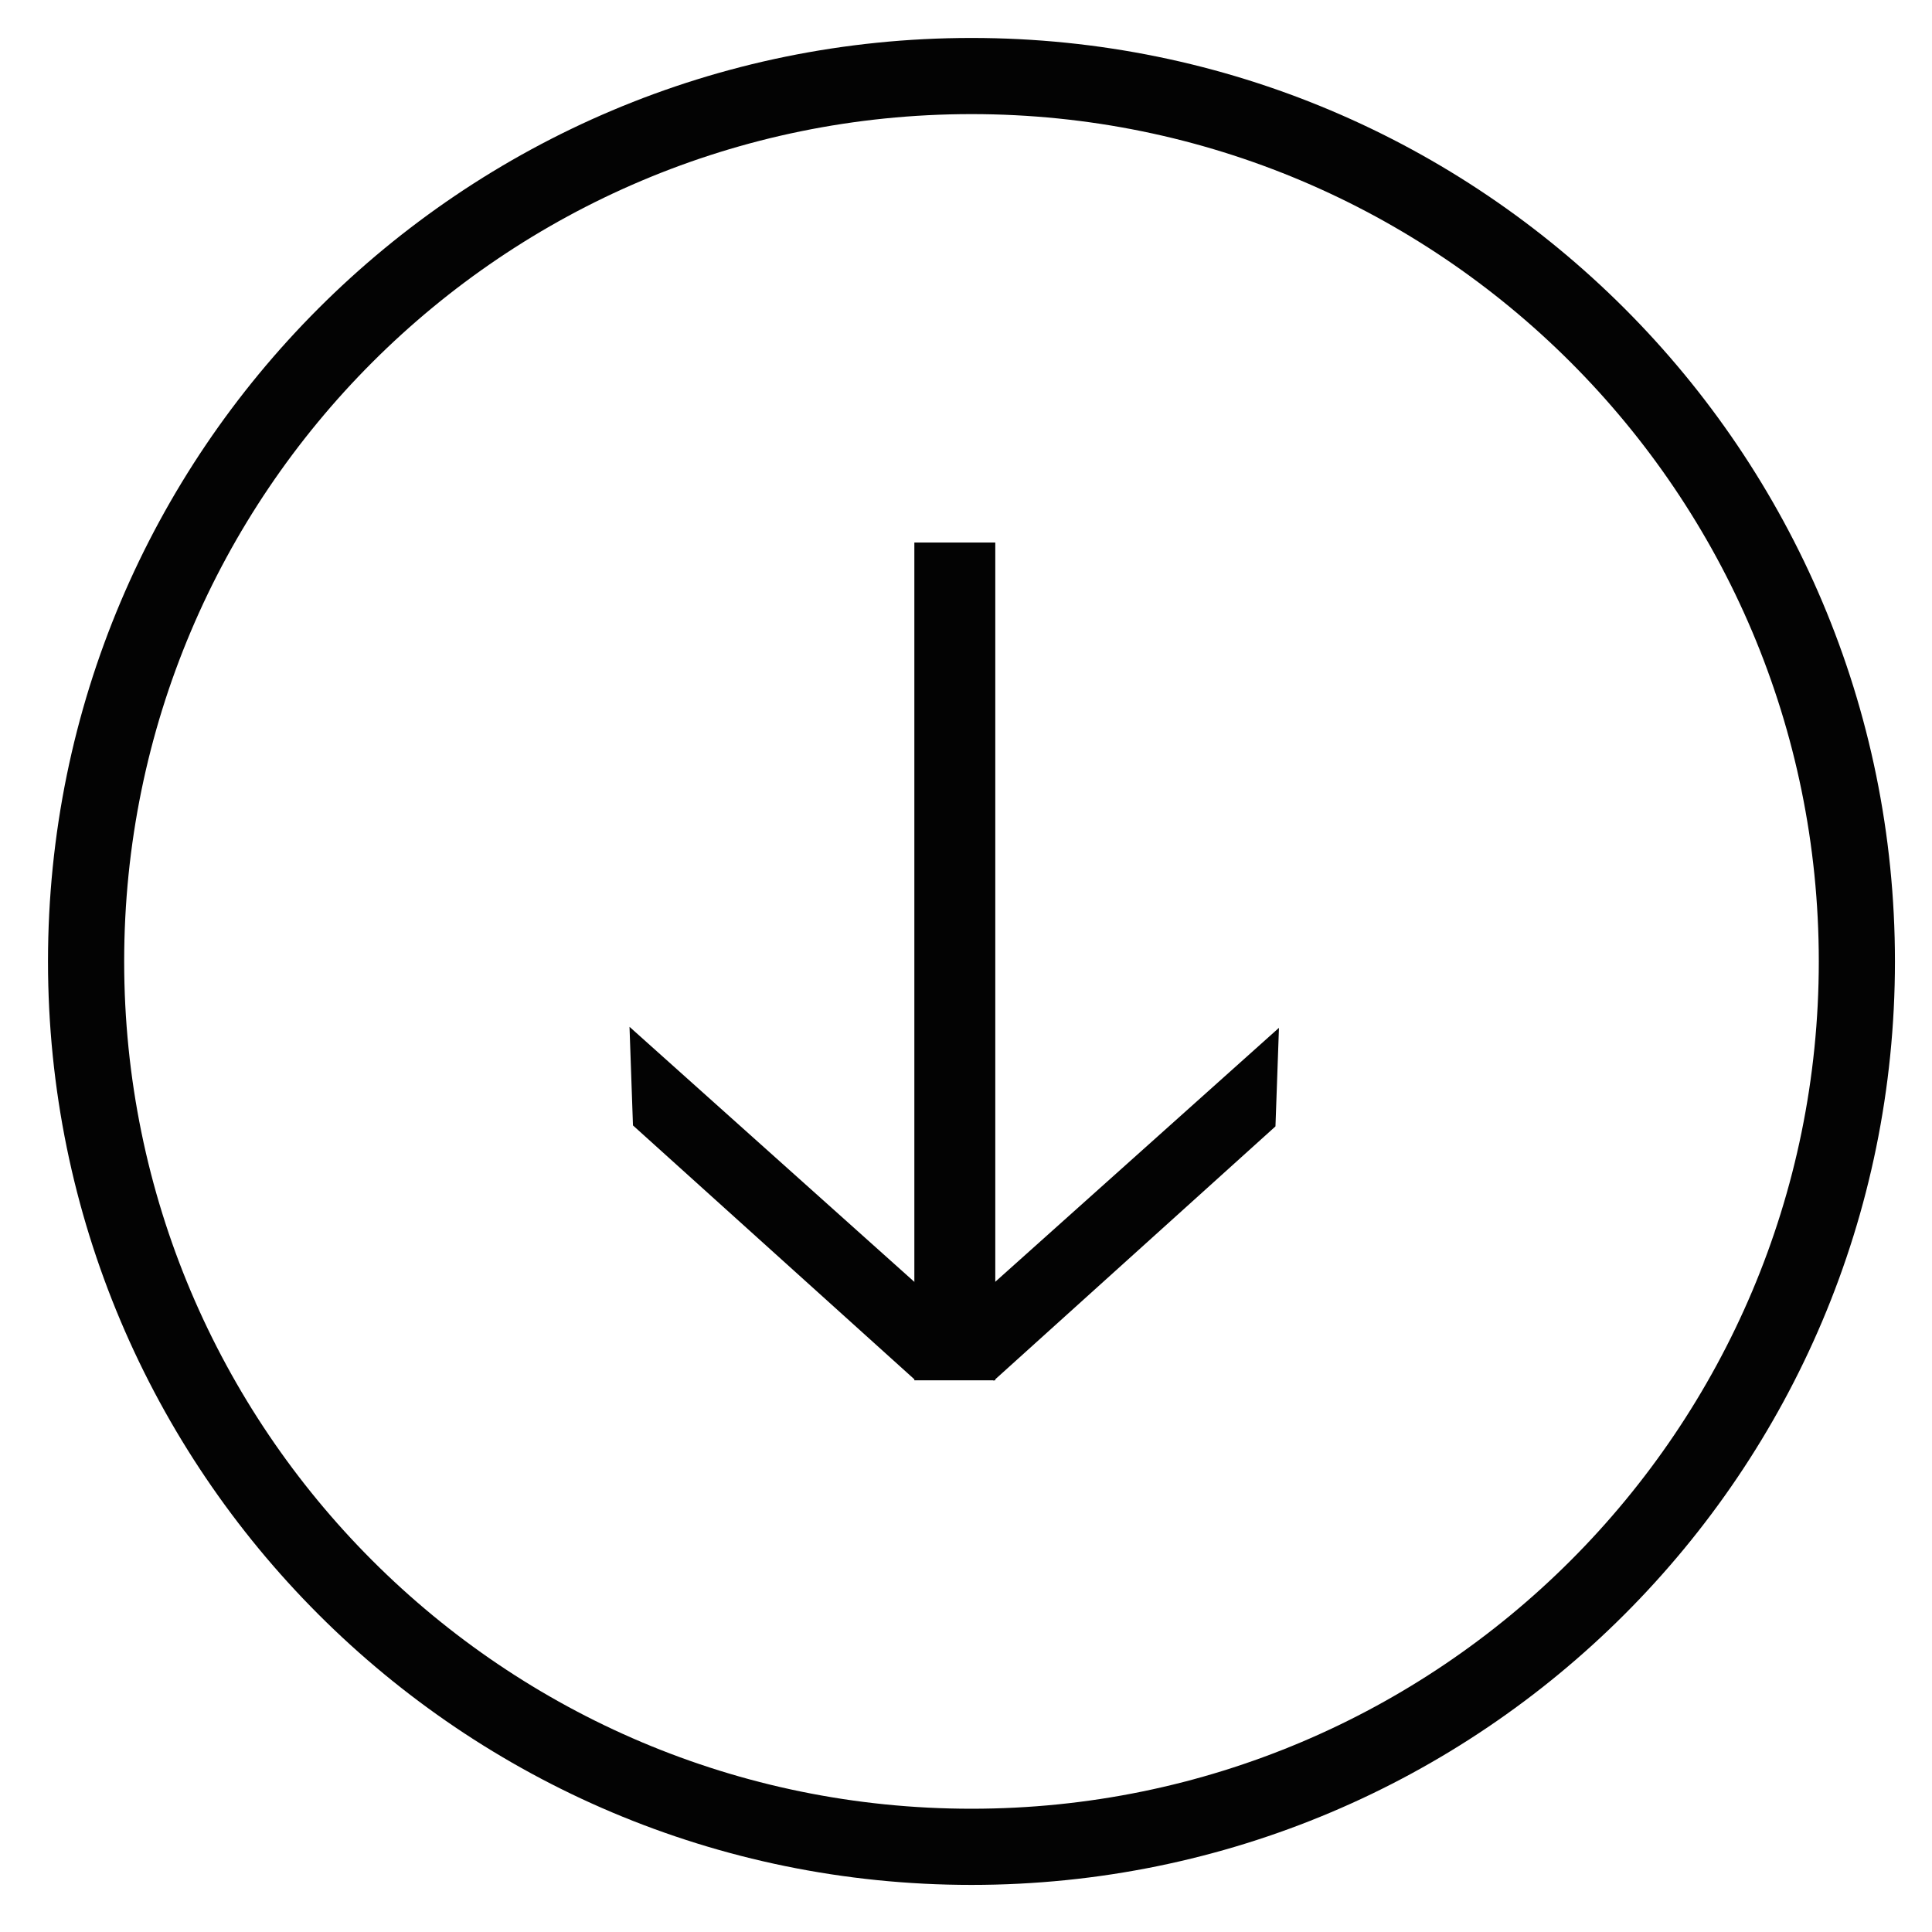 <?xml version="1.0" encoding="utf-8"?>
<!-- Generator: Adobe Illustrator 16.0.0, SVG Export Plug-In . SVG Version: 6.00 Build 0)  -->
<!DOCTYPE svg PUBLIC "-//W3C//DTD SVG 1.1//EN" "http://www.w3.org/Graphics/SVG/1.1/DTD/svg11.dtd">
<svg version="1.1" id="Layer_1" xmlns="http://www.w3.org/2000/svg" xmlns:xlink="http://www.w3.org/1999/xlink" x="0px" y="0px"
	 width="96px" height="96px" viewBox="0 0 96 96" enable-background="new 0 0 96 96" xml:space="preserve">
<g>
	<path fill="#030303" d="M48.272,1.886c-25.343,0-45.887,20.542-45.887,45.887c0,25.342,20.543,45.887,45.887,45.887
		c25.346,0,45.887-20.545,45.887-45.887C94.159,22.428,73.618,1.886,48.272,1.886z M48.272,89.875
		c-23.252,0-42.102-18.851-42.102-42.103c0-23.254,18.85-42.102,42.102-42.102c23.254,0,42.103,18.848,42.103,42.102
		C90.375,71.024,71.526,89.875,48.272,89.875z"/>
	<rect x="45.434" y="26.958" fill="#030303" width="4.021" height="41.629"/>
	<polygon fill="#030303" points="45.514,63.768 45.461,68.561 31.452,55.922 31.28,51.022 	"/>
	<polygon fill="#030303" points="49.316,63.815 49.37,68.613 63.377,55.97 63.551,51.072 	"/>
</g>
</svg>
